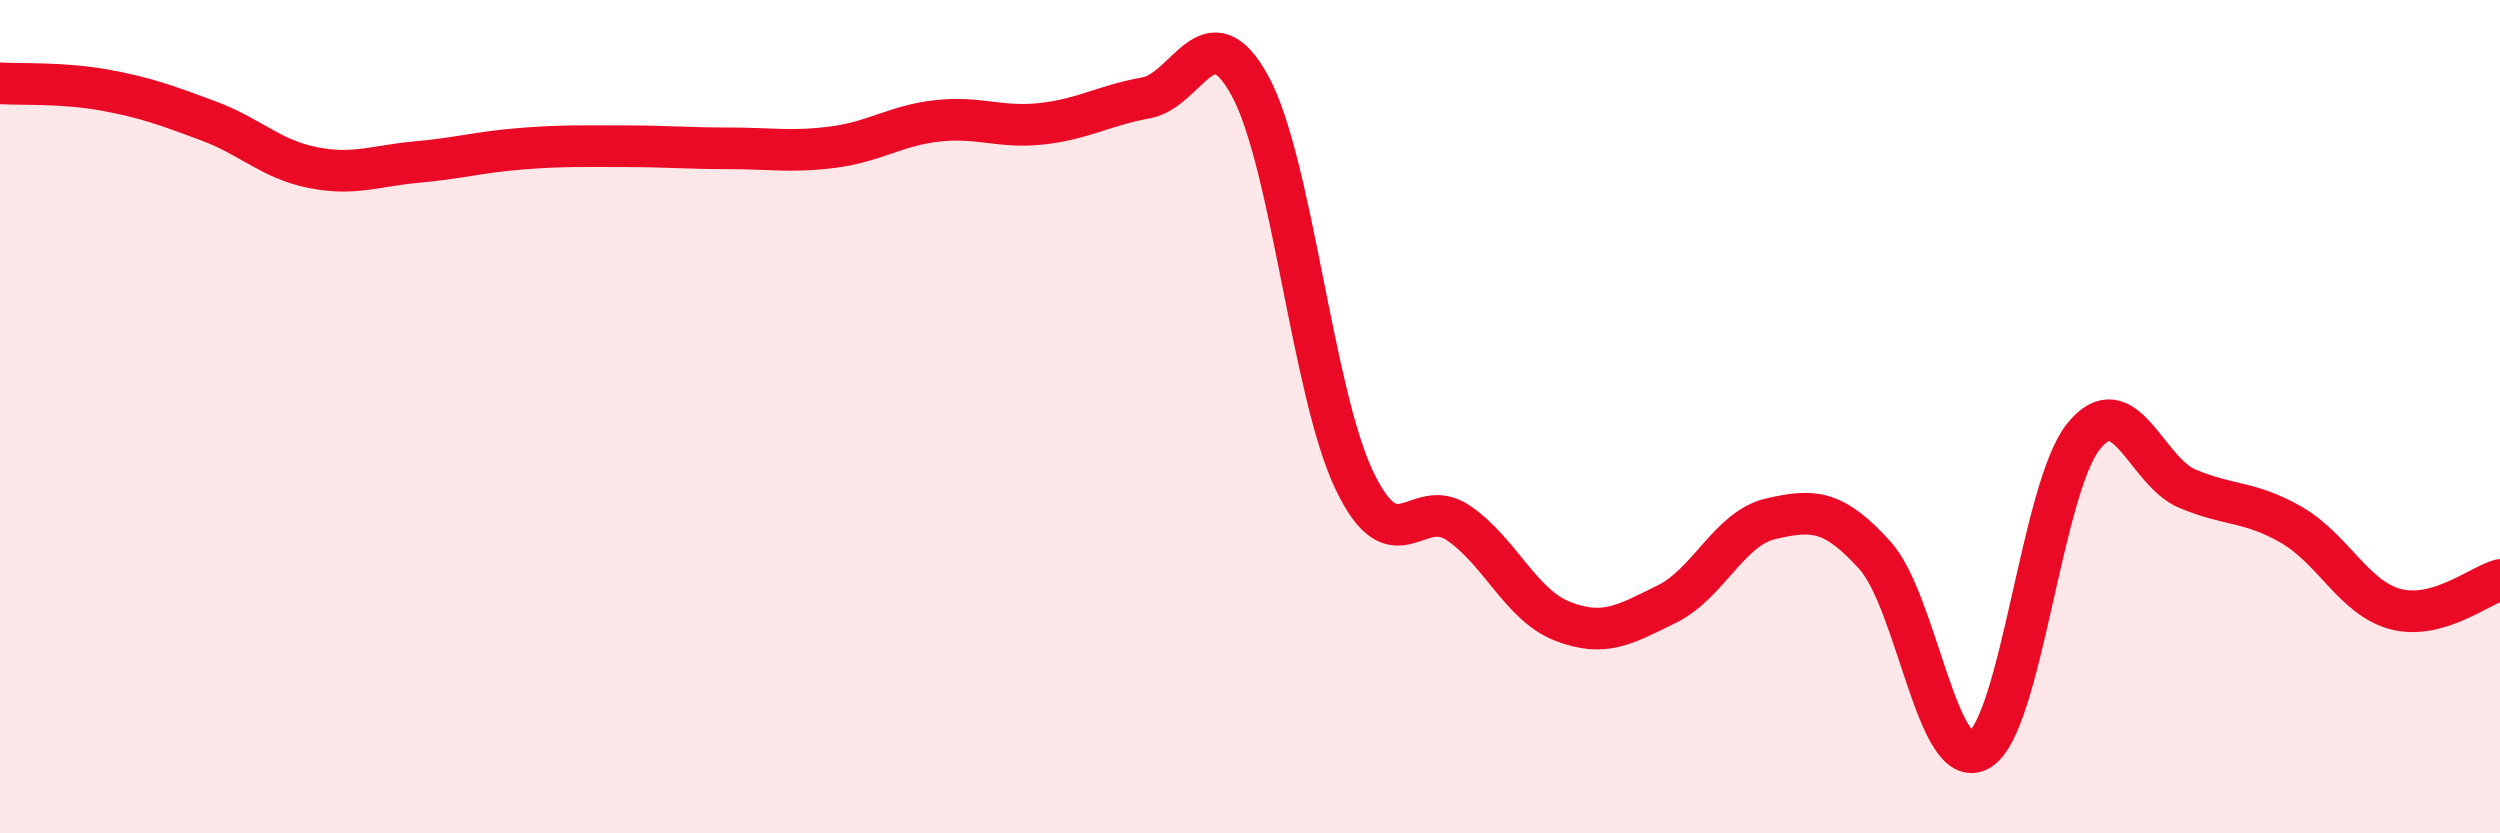 
    <svg width="60" height="20" viewBox="0 0 60 20" xmlns="http://www.w3.org/2000/svg">
      <path
        d="M 0,2 C 0.5,2.03 1.5,1.98 2.5,2.16 C 3.5,2.34 4,2.53 5,2.9 C 6,3.27 6.5,3.82 7.5,4.02 C 8.5,4.22 9,3.98 10,3.89 C 11,3.8 11.5,3.65 12.5,3.57 C 13.5,3.49 14,3.51 15,3.51 C 16,3.51 16.5,3.56 17.5,3.56 C 18.5,3.56 19,3.66 20,3.53 C 21,3.4 21.5,3.01 22.5,2.9 C 23.5,2.79 24,3.08 25,2.97 C 26,2.86 26.5,2.53 27.5,2.35 C 28.5,2.17 29,0.23 30,2.06 C 31,3.89 31.5,9.42 32.5,11.52 C 33.5,13.62 34,11.87 35,12.55 C 36,13.23 36.5,14.52 37.5,14.91 C 38.5,15.3 39,14.99 40,14.5 C 41,14.01 41.5,12.68 42.5,12.45 C 43.5,12.22 44,12.22 45,13.33 C 46,14.44 46.5,18.57 47.5,18 C 48.5,17.43 49,11.73 50,10.48 C 51,9.23 51.5,11.31 52.5,11.73 C 53.5,12.15 54,12.02 55,12.6 C 56,13.18 56.5,14.36 57.5,14.62 C 58.5,14.88 59.5,14.06 60,13.92L60 20L0 20Z"
        fill="#EB0A25"
        opacity="0.1"
        stroke-linecap="round"
        stroke-linejoin="round"
      />
      <path
        d="M 0,2 C 0.5,2.03 1.5,1.98 2.5,2.16 C 3.5,2.34 4,2.53 5,2.9 C 6,3.27 6.5,3.82 7.5,4.02 C 8.5,4.22 9,3.98 10,3.89 C 11,3.8 11.5,3.65 12.5,3.57 C 13.5,3.49 14,3.51 15,3.51 C 16,3.51 16.5,3.56 17.5,3.56 C 18.5,3.56 19,3.66 20,3.53 C 21,3.4 21.5,3.01 22.5,2.9 C 23.5,2.79 24,3.08 25,2.97 C 26,2.86 26.5,2.53 27.5,2.35 C 28.5,2.17 29,0.23 30,2.06 C 31,3.89 31.5,9.42 32.5,11.52 C 33.5,13.62 34,11.87 35,12.55 C 36,13.23 36.5,14.52 37.5,14.91 C 38.5,15.3 39,14.99 40,14.5 C 41,14.01 41.5,12.68 42.5,12.45 C 43.5,12.22 44,12.22 45,13.33 C 46,14.44 46.5,18.57 47.5,18 C 48.5,17.43 49,11.73 50,10.48 C 51,9.23 51.5,11.31 52.5,11.73 C 53.5,12.15 54,12.02 55,12.6 C 56,13.18 56.5,14.36 57.5,14.62 C 58.5,14.88 59.5,14.06 60,13.92"
        stroke="#EB0A25"
        stroke-width="1"
        fill="none"
        stroke-linecap="round"
        stroke-linejoin="round"
      />
    </svg>
  